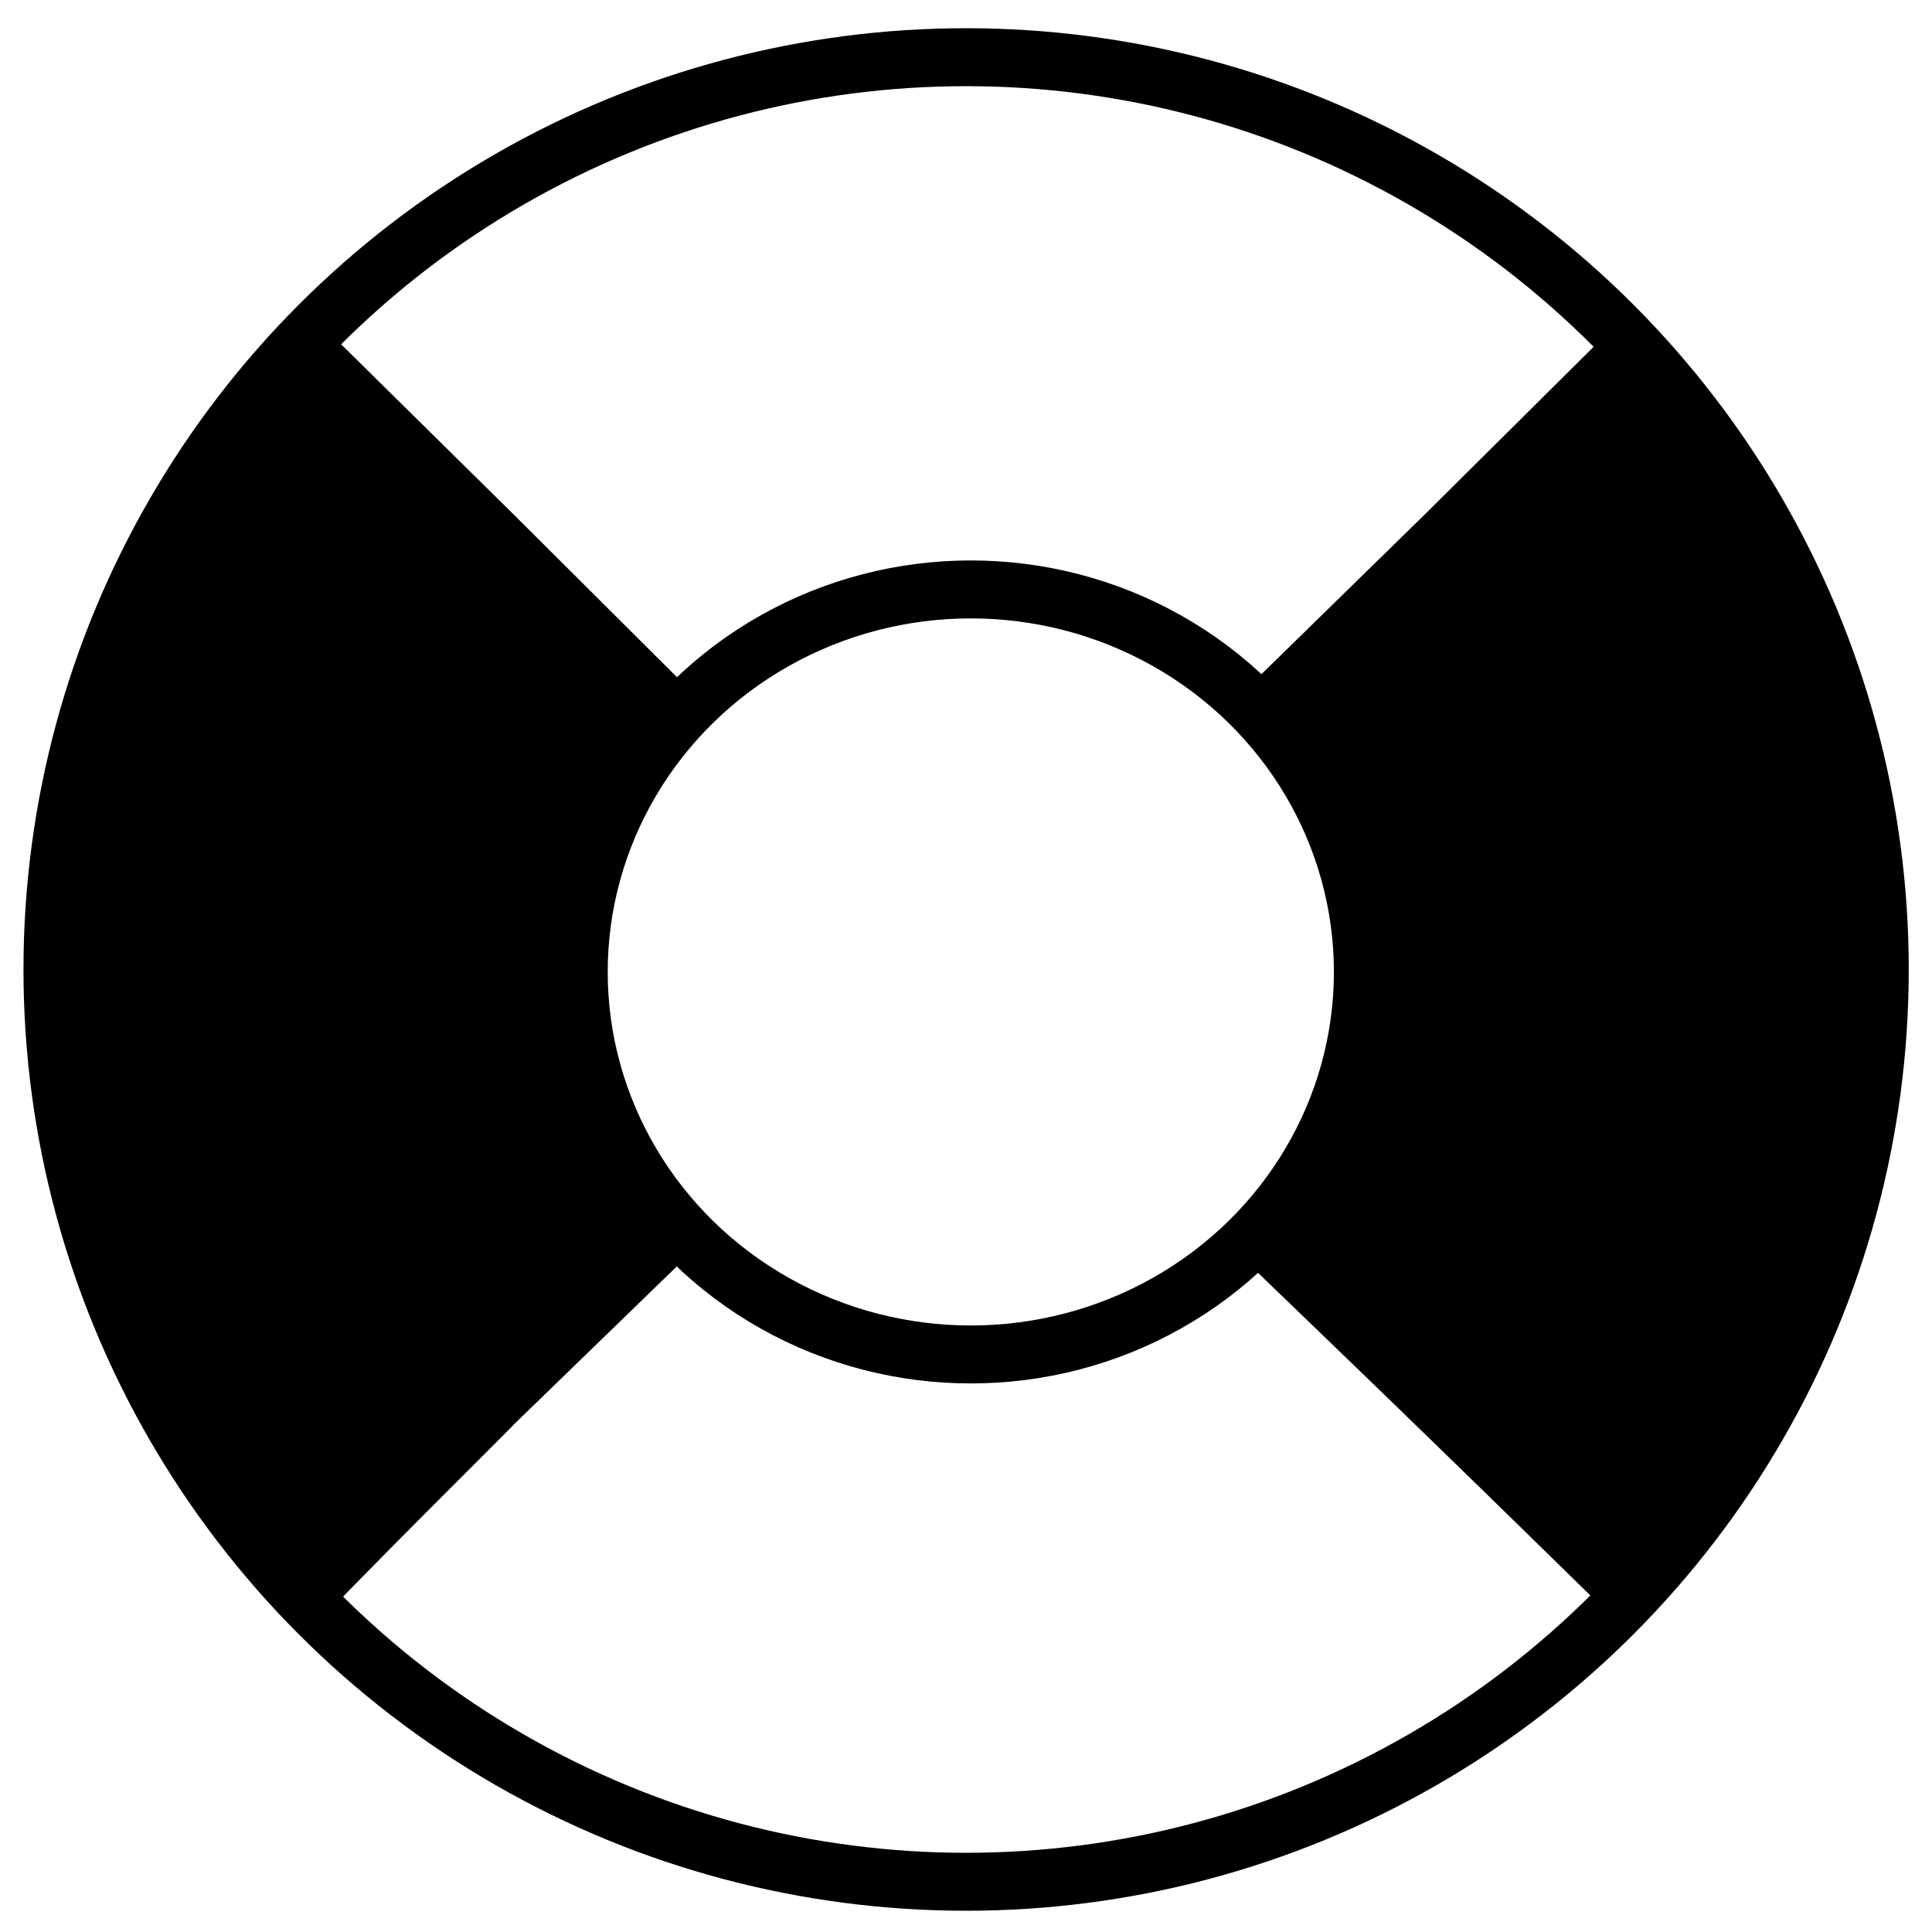<?xml version="1.0" encoding="UTF-8" standalone="no"?>
<!-- Created with Inkscape (http://www.inkscape.org/) -->

<svg
   xmlns:dc="http://purl.org/dc/elements/1.1/"
   xmlns:cc="http://creativecommons.org/ns#"
   xmlns:rdf="http://www.w3.org/1999/02/22-rdf-syntax-ns#"
   xmlns:svg="http://www.w3.org/2000/svg"
   xmlns="http://www.w3.org/2000/svg"
   xmlns:sodipodi="http://sodipodi.sourceforge.net/DTD/sodipodi-0.dtd"
   xmlns:inkscape="http://www.inkscape.org/namespaces/inkscape"
   width="600"
   height="600"
   viewBox="0 0 600 600"
   id="svg14689"
   version="1.1"
   inkscape:version="0.91 r13725"
   sodipodi:docname="Concreto Ornamental_PRJ_Novo.svg">
  <defs
     id="defs14691" />
  <sodipodi:namedview
     id="base"
     pagecolor="#ffffff"
     bordercolor="#666666"
     borderopacity="1.0"
     inkscape:pageopacity="0.0"
     inkscape:pageshadow="2"
     inkscape:zoom="0.5899414"
     inkscape:cx="74.973785"
     inkscape:cy="130.17722"
     inkscape:document-units="px"
     inkscape:current-layer="g15306"
     showgrid="true"
     units="px"
     inkscape:window-width="1920"
     inkscape:window-height="1017"
     inkscape:window-x="-8"
     inkscape:window-y="-8"
     inkscape:window-maximized="1">
    <inkscape:grid
       type="xygrid"
       id="grid15259" />
  </sodipodi:namedview>
  <g
     inkscape:label="Camada 1"
     inkscape:groupmode="layer"
     id="layer1"
     transform="translate(0,-452.362)">
    <g
       id="g15306"
       transform="translate(-4,-6)">
      <g
         id="g15332"
         style="stroke-width:18;stroke-miterlimit:4;stroke-dasharray:none">
        <ellipse
           style="fill:none;fill-opacity:1;stroke:#000000;stroke-width:18;stroke-miterlimit:4;stroke-dasharray:none;stroke-opacity:1"
           id="path5277"
           cx="304.035"
           cy="759.444"
           rx="283.744"
           ry="283.32" />
        <g
           id="g15327"
           style="stroke-width:18;stroke-miterlimit:4;stroke-dasharray:none">
          <ellipse
             ry="118.796"
             rx="121.762"
             cy="760.207"
             cx="305.493"
             id="path5277-3"
             style="fill:none;fill-opacity:1;stroke:#000000;stroke-width:18;stroke-miterlimit:4;stroke-dasharray:none;stroke-opacity:1" />
          <path
             sodipodi:nodetypes="cssscccsscscssccc"
             inkscape:connector-curvature="0"
             id="path15290"
             d="m 96.826,947.242 c -40.278,-43.026 -64.002,-92.549 -72.959,-152.3 -2.174,-14.498 -2.15,-55.732 0.04,-70.77 8.523,-58.516 31.915,-107.448 72.453,-151.561 l 6.722,-14.092 60.178,59.36 55.084,54.865 -5.945,6.542 c -15.5,17.058 -26.203,38.302 -30.299,60.141 -2.053,10.943 -2.056,31.625 -0.007,41.953 4.513,22.75 13.408,40.806 28.95,58.769 l 6.85,7.917 -55.85,54.166 c 12.874,-12.486 -57.944,57.514 -60.528,61.748 -0.127,0.207 -0.021,-11.753 -4.688,-16.739 l 2.8e-4,0 z"
             style="fill:#000000;fill-opacity:1;fill-rule:nonzero;stroke:none;stroke-width:18;stroke-miterlimit:4;stroke-dasharray:none;stroke-opacity:1" />
          <path
             sodipodi:nodetypes="scsssscccssssssss"
             inkscape:connector-curvature="0"
             id="path15292"
             d="m 408.735,867.179 -19.269,-18.553 5.682,-5.996 c 16.499,-17.41 27.212,-37.526 31.98,-60.048 2.408,-11.375 2.185,-35.138 -0.438,-46.579 -5.063,-22.088 -16.169,-42.563 -31.499,-58.071 l -5.807,-3.973 56.984,-55.726 56.56,-56.15 8.93,7.221 c 3.313,2.679 7.711,7.706 12.719,14.449 21.053,28.346 52.883,87.022 60.185,129.101 3.136,18.073 3.645,24.686 3.619,47.039 -0.029,25.019 -1.065,35.116 -5.827,56.785 -9.537,43.4 -30.821,85.206 -60.783,119.39 -7.139,8.145 -16.232,24.277 -17.129,24.277 -0.291,0 -36.17,-35.646 -95.908,-93.167 z"
             style="fill:#000000;fill-opacity:1;fill-rule:nonzero;stroke:none;stroke-width:18;stroke-miterlimit:4;stroke-dasharray:none;stroke-opacity:1" />
        </g>
      </g>
    </g>
  </g>
</svg>
